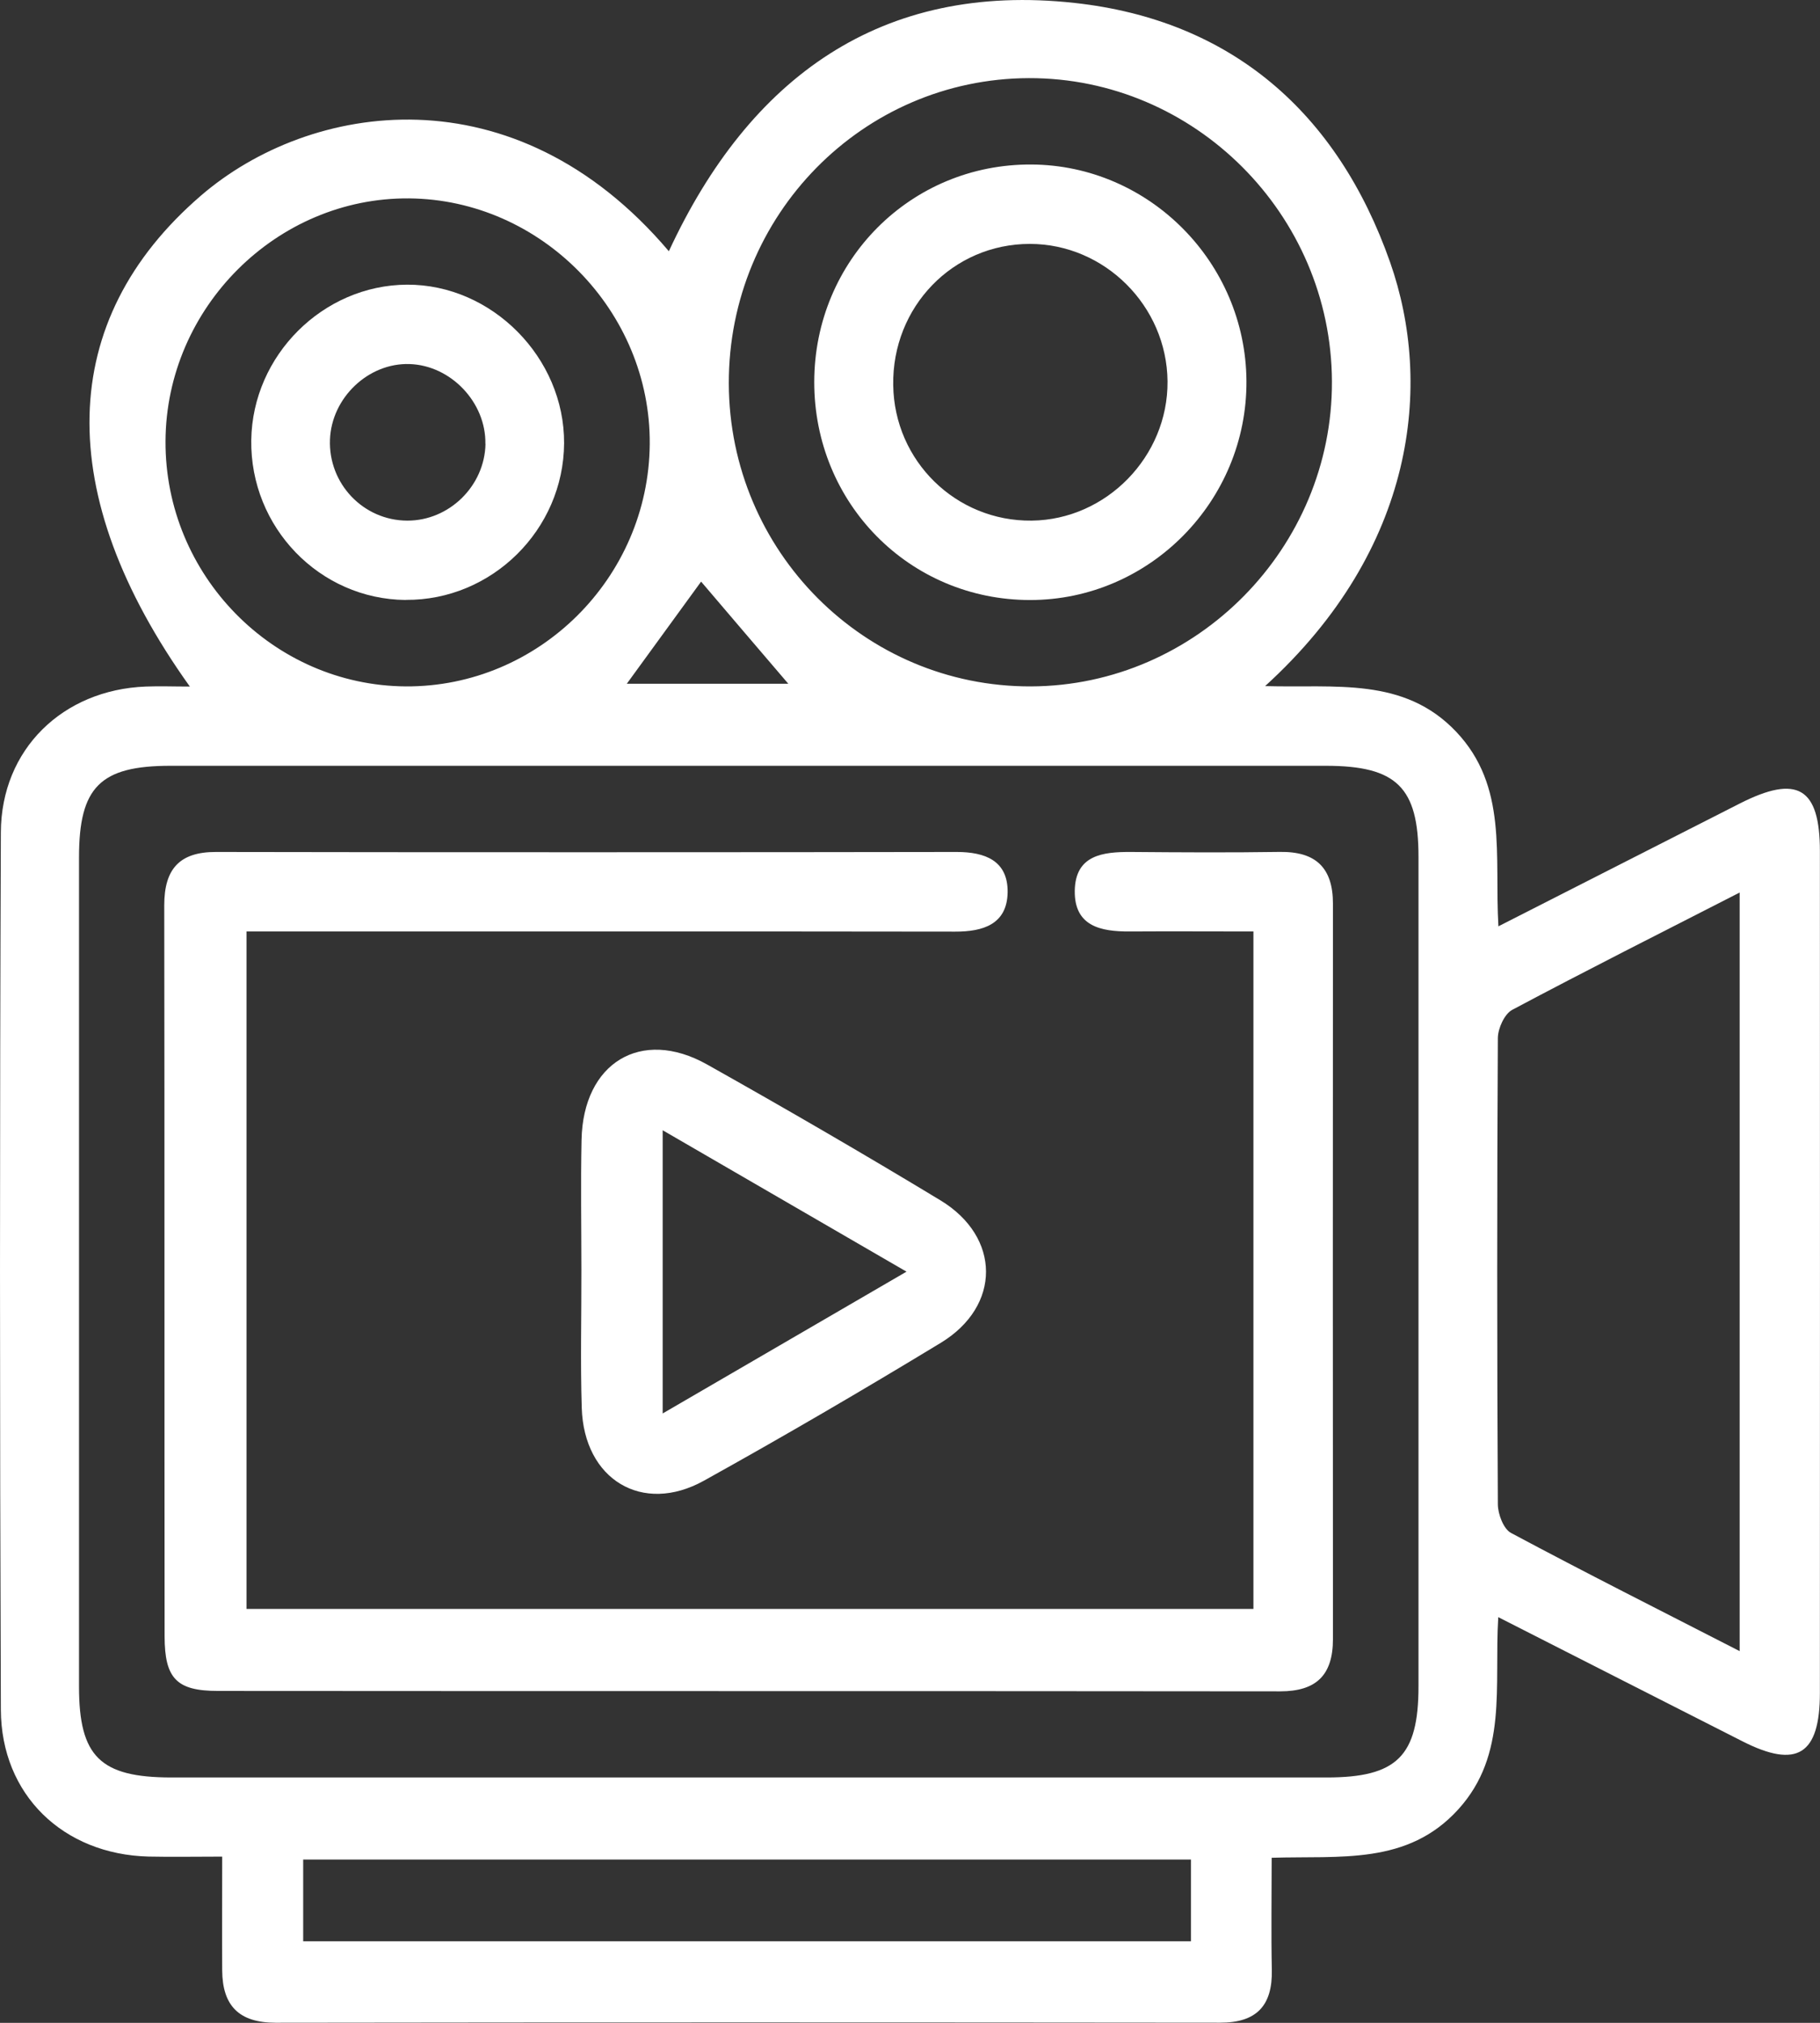 <svg width="36" height="40" viewBox="0 0 36 40" fill="none" xmlns="http://www.w3.org/2000/svg">
<rect x="0" y="0" width="36" height="40" fill="#333333" stroke="none"/>
<g clip-path="url(#clip0_1219_867)">
<path d="M29.639 18.317C31.292 17.477 32.85 16.682 34.411 15.89C35.552 15.31 35.997 15.573 35.998 16.83C36 22.378 36 27.925 35.998 33.474C35.998 34.698 35.546 34.98 34.47 34.435C32.886 33.632 31.304 32.826 29.636 31.978C29.552 33.351 29.83 34.691 28.847 35.777C27.841 36.886 26.514 36.693 25.154 36.736C25.154 37.507 25.142 38.228 25.157 38.949C25.173 39.666 24.85 39.998 24.134 39.997C17.906 39.991 11.679 39.989 5.451 39.998C4.732 39.998 4.4 39.666 4.395 38.964C4.391 38.242 4.395 37.519 4.395 36.713C3.853 36.713 3.395 36.722 2.936 36.712C1.251 36.668 0.023 35.493 0.017 33.807C-0.005 28.025 -0.006 22.244 0.017 16.46C0.023 14.815 1.243 13.64 2.882 13.576C3.155 13.565 3.428 13.576 3.755 13.576C1.023 9.756 1.126 6.327 3.969 3.873C6.128 2.009 10.17 1.359 13.23 4.968C14.827 1.525 17.436 -0.361 21.256 0.058C24.348 0.397 26.453 2.217 27.497 5.187C28.345 7.6 28.005 10.855 25.024 13.567C26.415 13.607 27.768 13.382 28.799 14.465C29.831 15.549 29.557 16.921 29.639 18.319V18.317ZM14.773 35.148C18.596 35.148 22.419 35.148 26.242 35.148C27.633 35.148 28.058 34.727 28.058 33.345C28.059 27.877 28.059 22.409 28.058 16.941C28.058 15.568 27.625 15.145 26.232 15.143C18.612 15.143 10.99 15.143 3.37 15.143C1.983 15.143 1.563 15.563 1.563 16.951C1.563 22.418 1.563 27.886 1.563 33.354C1.563 34.734 1.983 35.146 3.381 35.148C7.178 35.148 10.976 35.148 14.773 35.148ZM34.411 17.649C32.839 18.453 31.366 19.195 29.91 19.97C29.759 20.052 29.63 20.334 29.628 20.525C29.611 23.598 29.611 26.672 29.628 29.745C29.628 29.939 29.74 30.233 29.887 30.312C31.361 31.1 32.853 31.851 34.411 32.65V17.649ZM14.416 7.58C14.424 10.9 17.099 13.584 20.392 13.573C23.667 13.562 26.36 10.834 26.346 7.54C26.332 4.24 23.628 1.536 20.351 1.545C17.064 1.555 14.41 4.254 14.416 7.58ZM8.028 13.573C10.655 13.587 12.829 11.43 12.852 8.785C12.874 6.158 10.708 3.945 8.091 3.923C5.477 3.901 3.287 6.082 3.274 8.721C3.26 11.372 5.403 13.557 8.029 13.573H8.028ZM23.557 36.771H5.997V38.388H23.557V36.771ZM13.868 11.501C13.376 12.176 12.899 12.832 12.398 13.521H15.593C14.992 12.818 14.427 12.158 13.868 11.501Z" fill="white"/>
<path d="M24.793 31.814V18.419C23.971 18.419 23.156 18.414 22.342 18.419C21.776 18.422 21.25 18.317 21.259 17.616C21.269 16.907 21.813 16.844 22.37 16.847C23.351 16.855 24.334 16.861 25.315 16.846C26.025 16.835 26.368 17.158 26.366 17.875C26.363 22.72 26.363 27.566 26.366 32.411C26.366 33.126 26.036 33.445 25.321 33.445C18.319 33.437 11.314 33.443 4.311 33.437C3.494 33.437 3.257 33.192 3.256 32.358C3.251 27.538 3.256 22.72 3.249 17.9C3.249 17.186 3.549 16.846 4.27 16.847C7.862 16.855 15.33 16.854 18.922 16.847C19.486 16.847 19.94 17.019 19.931 17.647C19.92 18.278 19.444 18.424 18.892 18.422C15.533 18.416 8.299 18.419 4.876 18.419V31.815H24.793V31.814Z" fill="white"/>
<path d="M11.5 25.113C11.5 24.256 11.485 23.398 11.503 22.54C11.534 21.017 12.68 20.317 13.984 21.048C15.537 21.92 17.078 22.814 18.601 23.735C19.801 24.462 19.805 25.827 18.608 26.554C17.064 27.491 15.503 28.403 13.923 29.28C12.705 29.956 11.55 29.256 11.507 27.839C11.479 26.93 11.502 26.021 11.5 25.11V25.113ZM17.931 25.146C16.243 24.166 14.7 23.273 13.108 22.35V27.95C14.728 27.008 16.258 26.119 17.931 25.146Z" fill="white"/>
<path d="M16.106 7.549C16.111 5.148 18.018 3.24 20.401 3.253C22.729 3.265 24.639 5.187 24.655 7.532C24.67 9.906 22.74 11.864 20.379 11.865C17.996 11.867 16.102 9.955 16.106 7.549ZM20.407 10.295C21.884 10.278 23.106 9.027 23.094 7.541C23.081 6.052 21.852 4.824 20.371 4.823C18.85 4.823 17.644 6.066 17.668 7.616C17.689 9.117 18.911 10.312 20.407 10.295Z" fill="white"/>
<path d="M8.026 11.864C6.321 11.85 4.946 10.427 4.97 8.702C4.994 7.027 6.389 5.637 8.052 5.629C9.73 5.623 11.167 7.072 11.158 8.766C11.148 10.473 9.73 11.876 8.026 11.862V11.864ZM9.601 8.777C9.615 7.958 8.919 7.225 8.102 7.199C7.288 7.172 6.559 7.863 6.527 8.691C6.493 9.564 7.186 10.292 8.055 10.295C8.885 10.298 9.587 9.609 9.603 8.778L9.601 8.777Z" fill="white"/>
</g>
<defs>
<clipPath id="clip0_1219_867">
<rect width="36" height="40" fill="white"/>
</clipPath>
</defs>
</svg>
